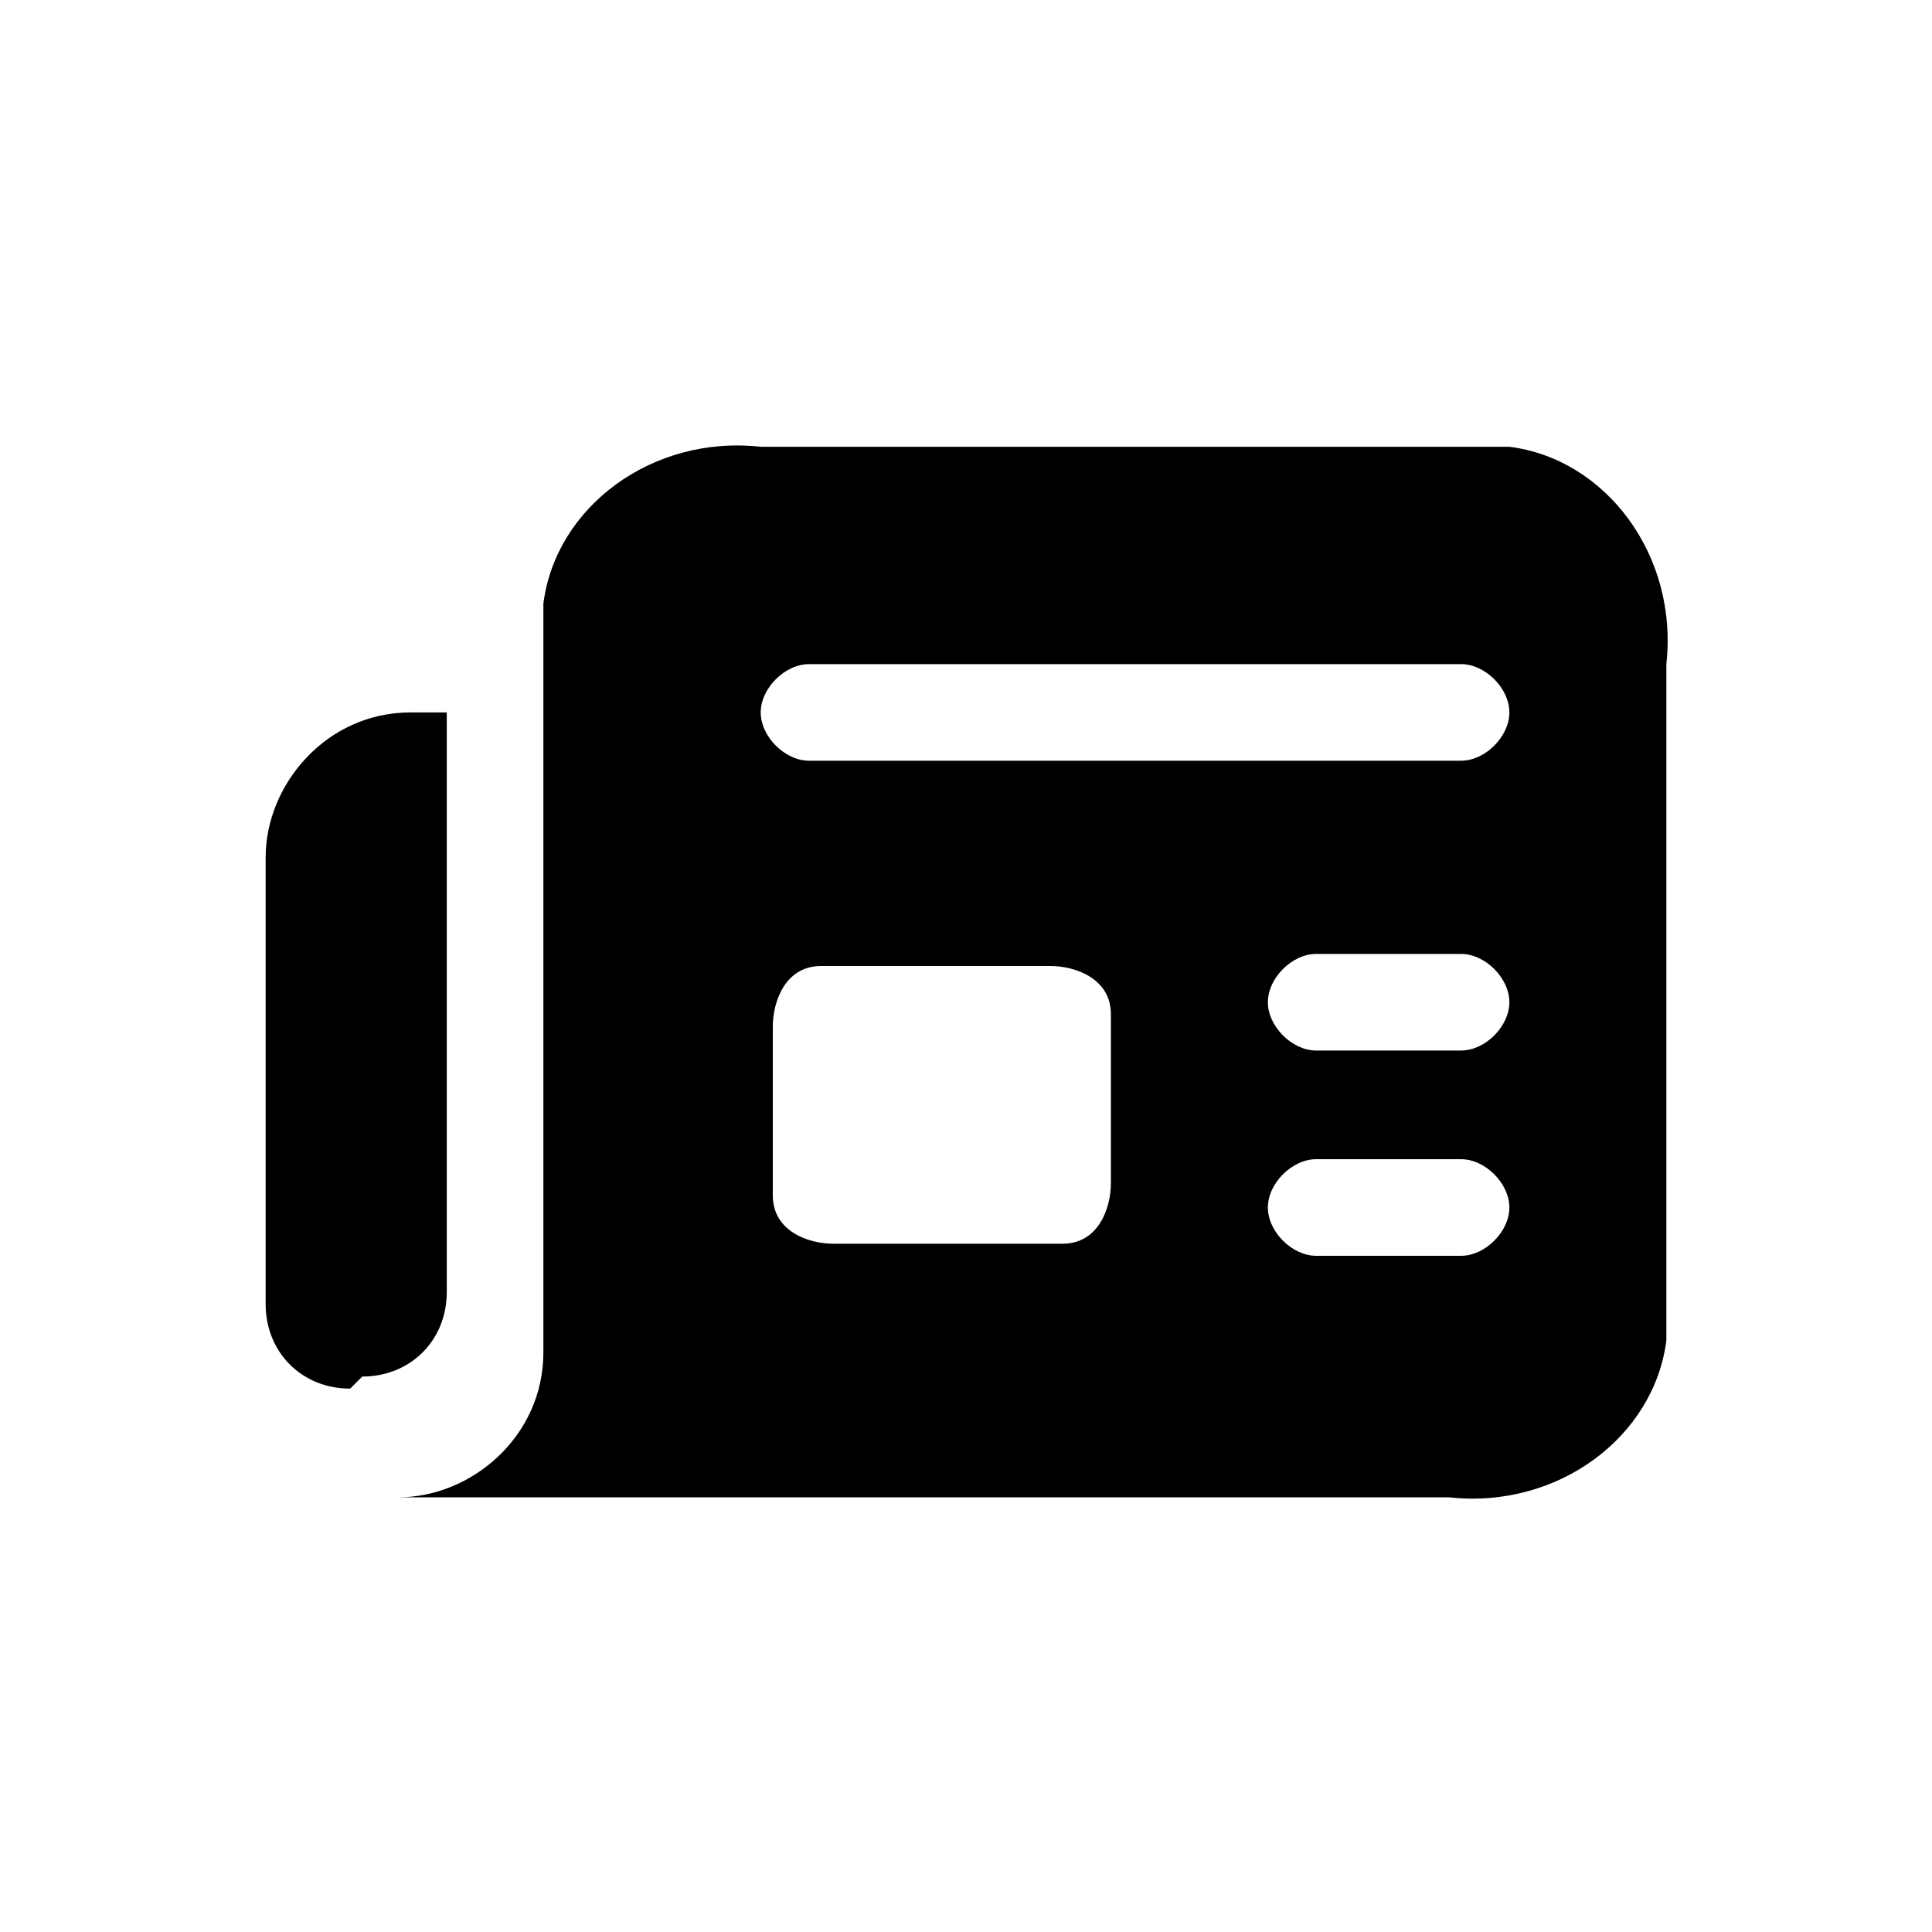 <?xml version="1.0" encoding="UTF-8"?>
<svg xmlns="http://www.w3.org/2000/svg" width="16" height="16" version="1.1" viewBox="0 0 16 16">
  <!-- Generator: Adobe Illustrator 28.7.1, SVG Export Plug-In . SVG Version: 1.2.0 Build 142)  -->
  <g>
    <g id="Layer_1">
      <path d="M2.9,11.5c-.4,0-.7-.3-.7-.7h0v-3.7c0-.6.5-1.2,1.2-1.2h.3v4.8c0,.4-.3.7-.7.7ZM13.8,5.4v5.3c0,.1,0,.3,0,.4-.1.8-.9,1.4-1.8,1.3H3.3c.6,0,1.2-.5,1.2-1.2v-5.8c0-.1,0-.3,0-.4.1-.8.9-1.4,1.8-1.3h5.8c.1,0,.3,0,.4,0,.8.1,1.4.9,1.3,1.8ZM9.2,8.4c0-.3-.3-.4-.5-.4h-1.8s0,0-.1,0c-.3,0-.4.3-.4.5v1.3s0,0,0,.1c0,.3.3.4.5.4h1.8s0,0,.1,0c.3,0,.4-.3.4-.5v-1.3s0,0,0-.1ZM12.5,10c0-.2-.2-.4-.4-.4h-1.2c-.2,0-.4.2-.4.4s.2.4.4.4h1.2c.2,0,.4-.2.4-.4ZM12.5,8.3c0-.2-.2-.4-.4-.4h-1.2c-.2,0-.4.2-.4.4s.2.4.4.4h1.2c.2,0,.4-.2.4-.4ZM12.5,5.9c0-.2-.2-.4-.4-.4h-5.4c-.2,0-.4.2-.4.4s.2.4.4.4h5.4c.2,0,.4-.2.4-.4Z"/>
    </g>
  </g>
</svg>